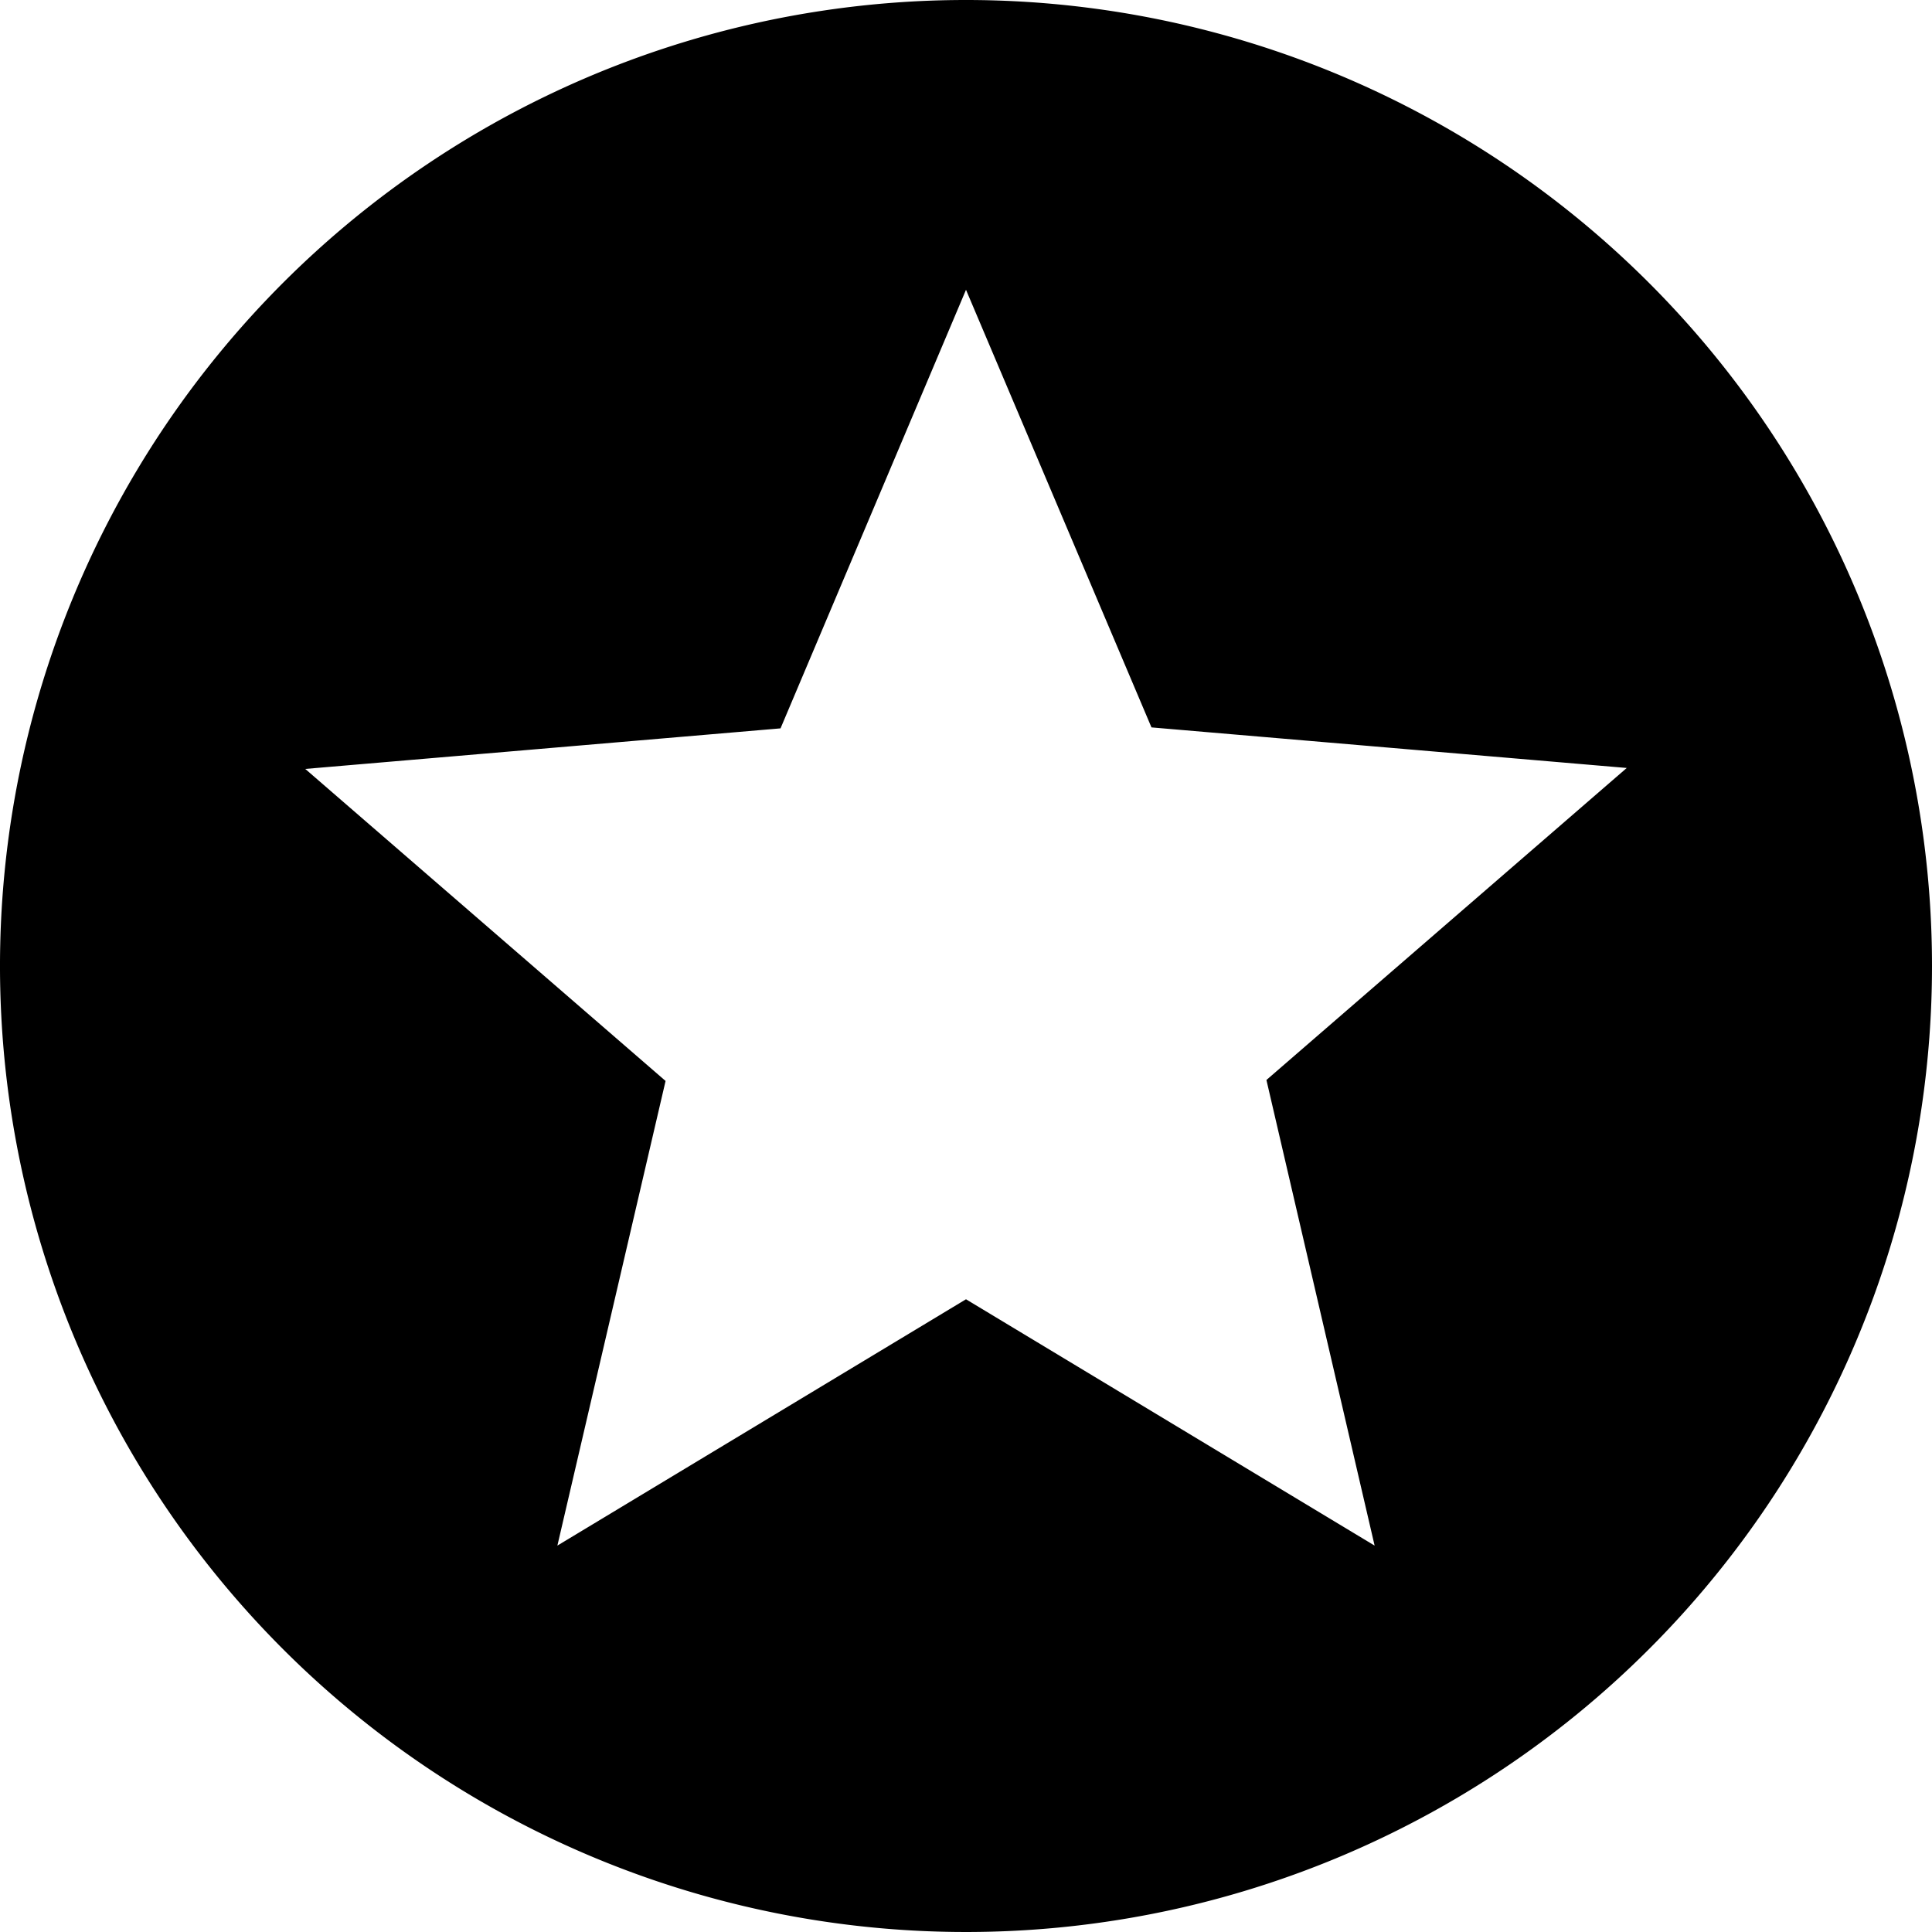 <?xml version="1.0" encoding="UTF-8"?>
<svg xmlns="http://www.w3.org/2000/svg" width="14" height="14" viewBox="0 0 14 14">
  <path id="Icon_material-stars" data-name="Icon material-stars" d="M9.993,3A7,7,0,1,0,17,10,7,7,0,0,0,9.993,3Zm2.968,11.2L10,12.415,7.039,14.2l.784-3.367L5.212,8.572l3.444-.294L10,5.1l1.344,3.171,3.444.294-2.611,2.261.784,3.374Z" transform="translate(-3 -3)"></path>
</svg>

